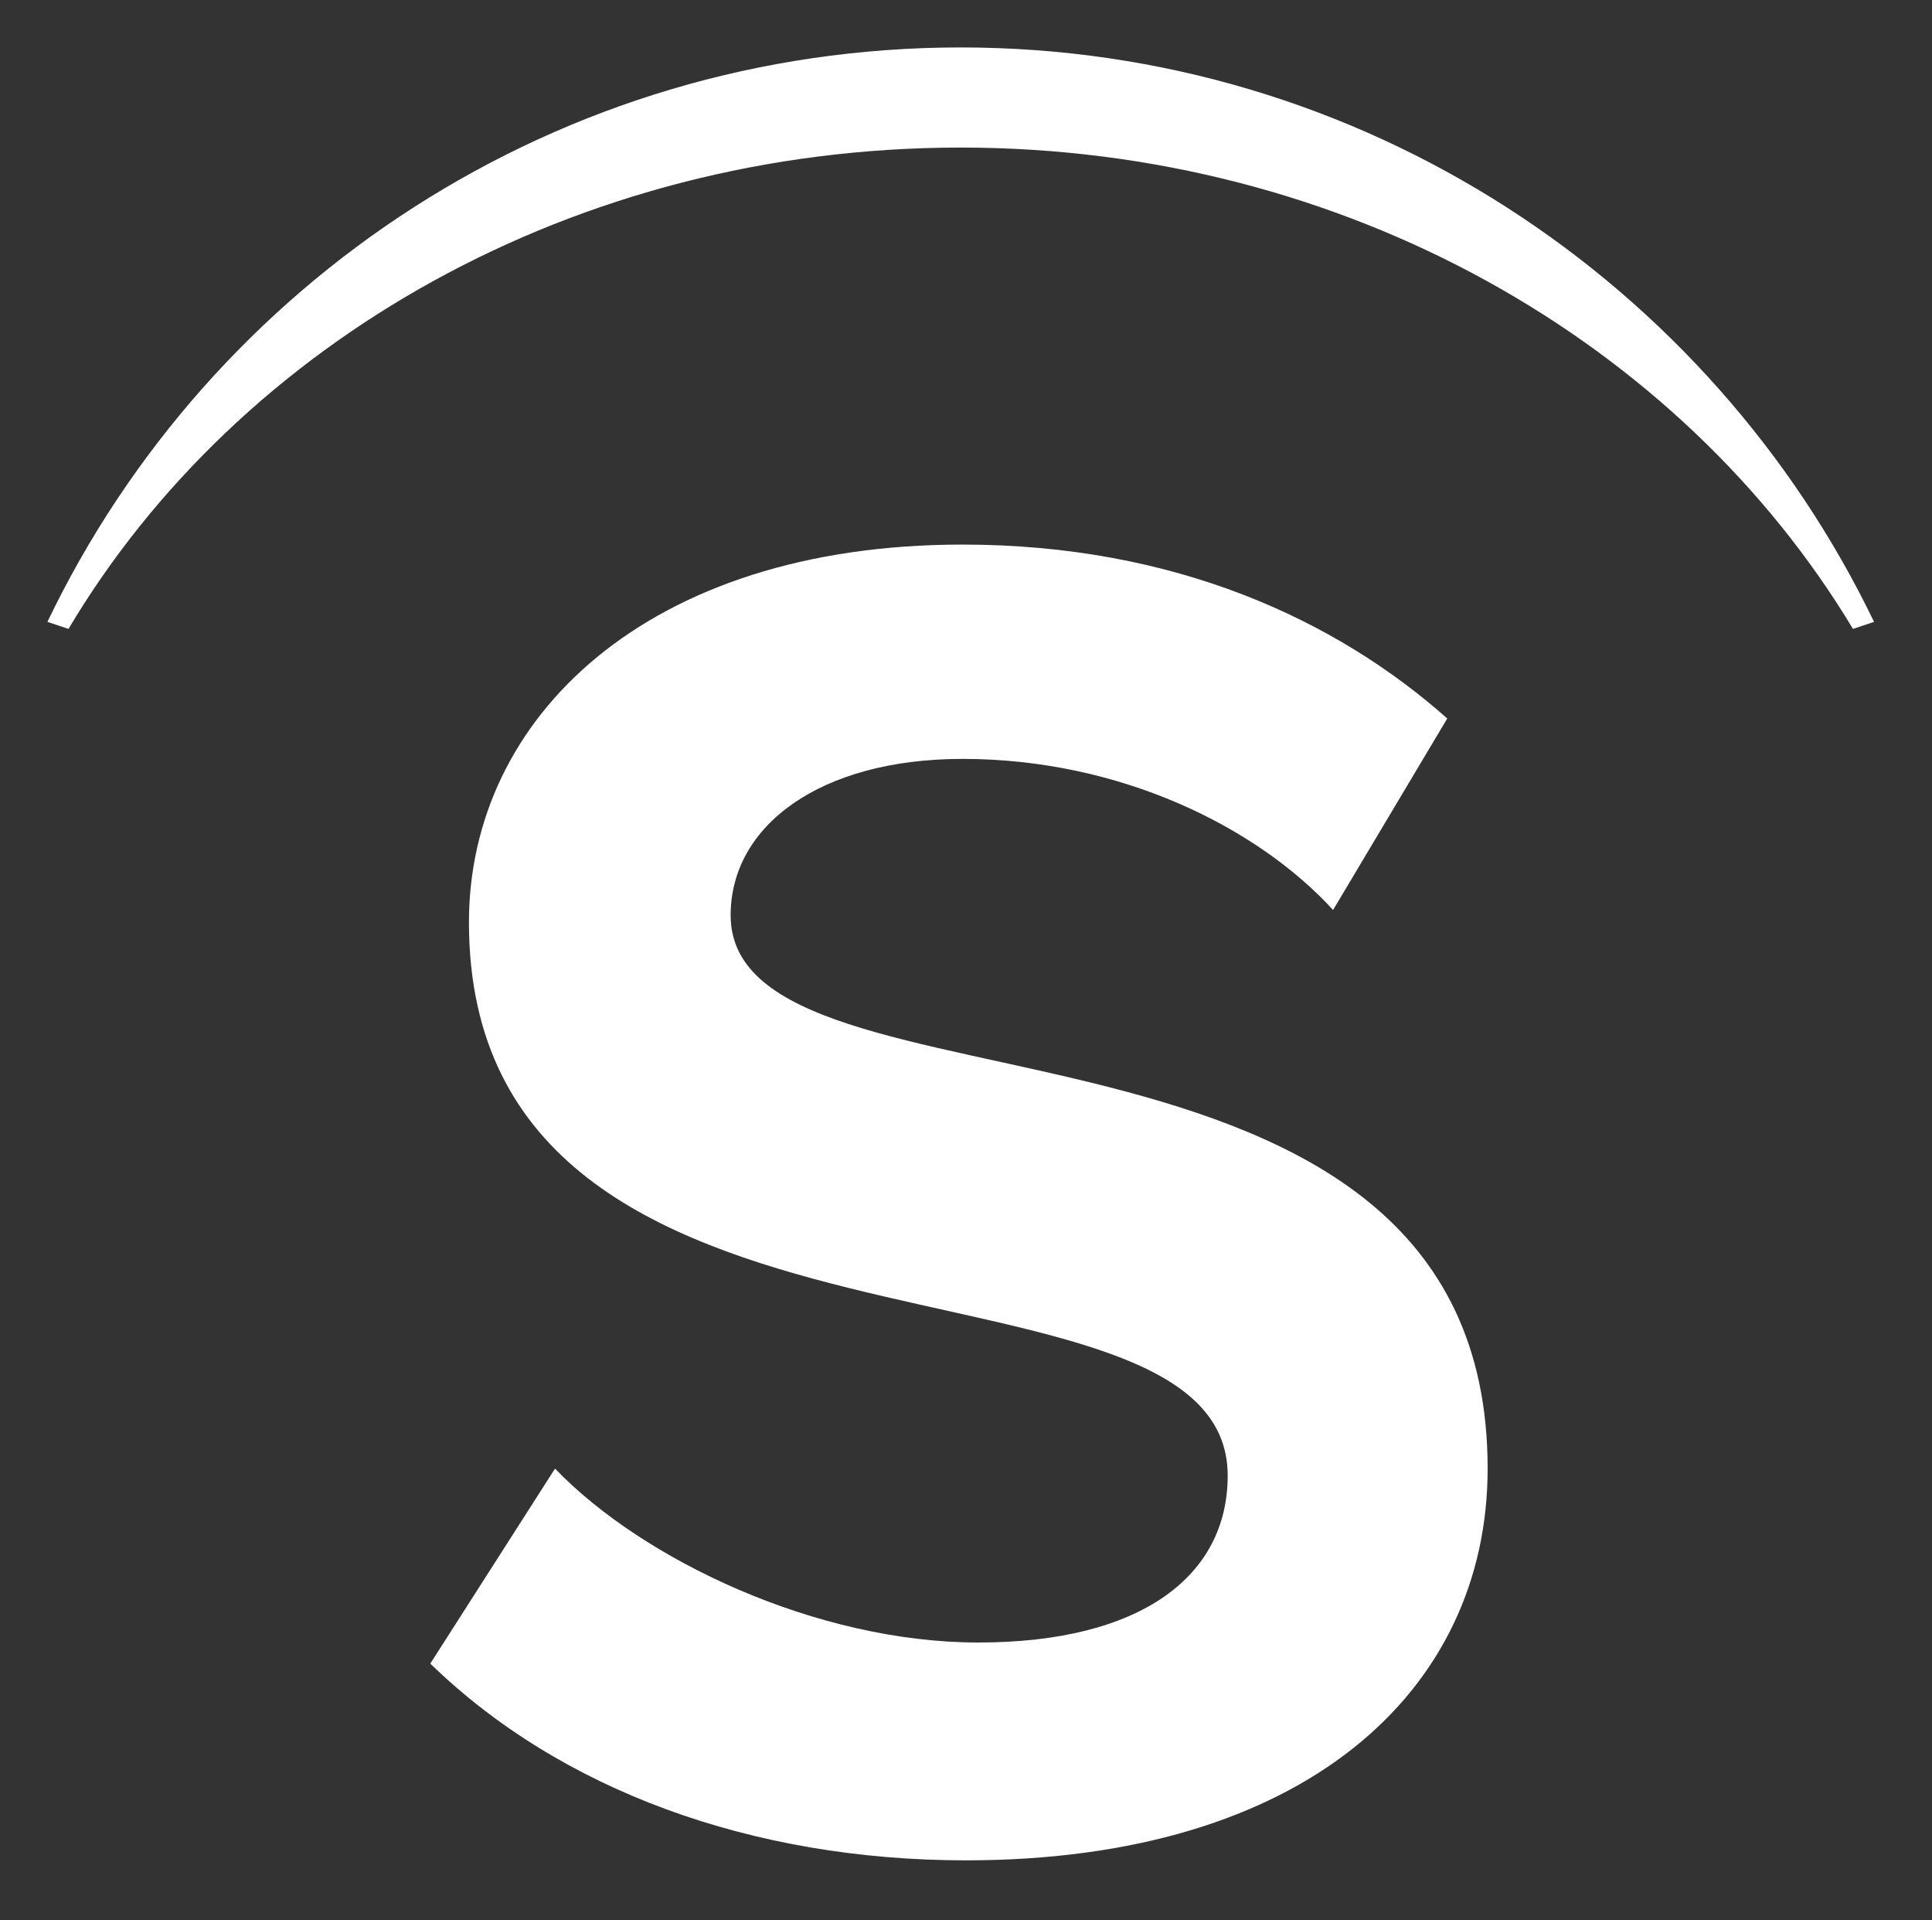 <?xml version="1.0" encoding="utf-8"?>
<!-- Generator: Adobe Illustrator 19.2.1, SVG Export Plug-In . SVG Version: 6.00 Build 0)  -->
<svg version="1.1" id="Layer_1" xmlns="http://www.w3.org/2000/svg" xmlns:xlink="http://www.w3.org/1999/xlink" x="0px" y="0px"
	 viewBox="0 0 110 109.3" style="enable-background:new 0 0 110 109.3;" xml:space="preserve">
<rect x="0" y="0" width="110" height="109.3" fill="#333333" stroke="none"/>
<style type="text/css">
	.st0{fill:#FFFFFF;}
</style>
<g>
	<path class="st0" d="M24.5,94.7l7.1-11.1c5,5.2,14.9,9.9,24.1,9.9c9.3,0,14.2-3.8,14.2-9.5c0-14-43.2-4-43.2-31.5
		C26.7,40.9,36.8,31,54.8,31c12.1,0,21.3,4.3,27.6,9.9l-6.5,10.9c-4.3-4.7-12.1-8.6-21.1-8.6c-8.1,0-13.2,3.8-13.2,8.9
		c0,12.5,43.1,3.1,43.1,31.5c0,12.7-10.5,22.3-29.7,22.3C42.8,105.9,31.9,101.9,24.5,94.7z"/>
</g>
<g>
	<path class="st0" d="M54.7,8.4c-22,0-41.1,11.1-50.8,27.4l-1.2-0.4C12,16,31.8,2.7,54.7,2.7c22.9,0,42.7,13.4,52,32.7l-1.2,0.4
		C95.7,19.5,76.6,8.4,54.7,8.4z"/>
</g>
</svg>
